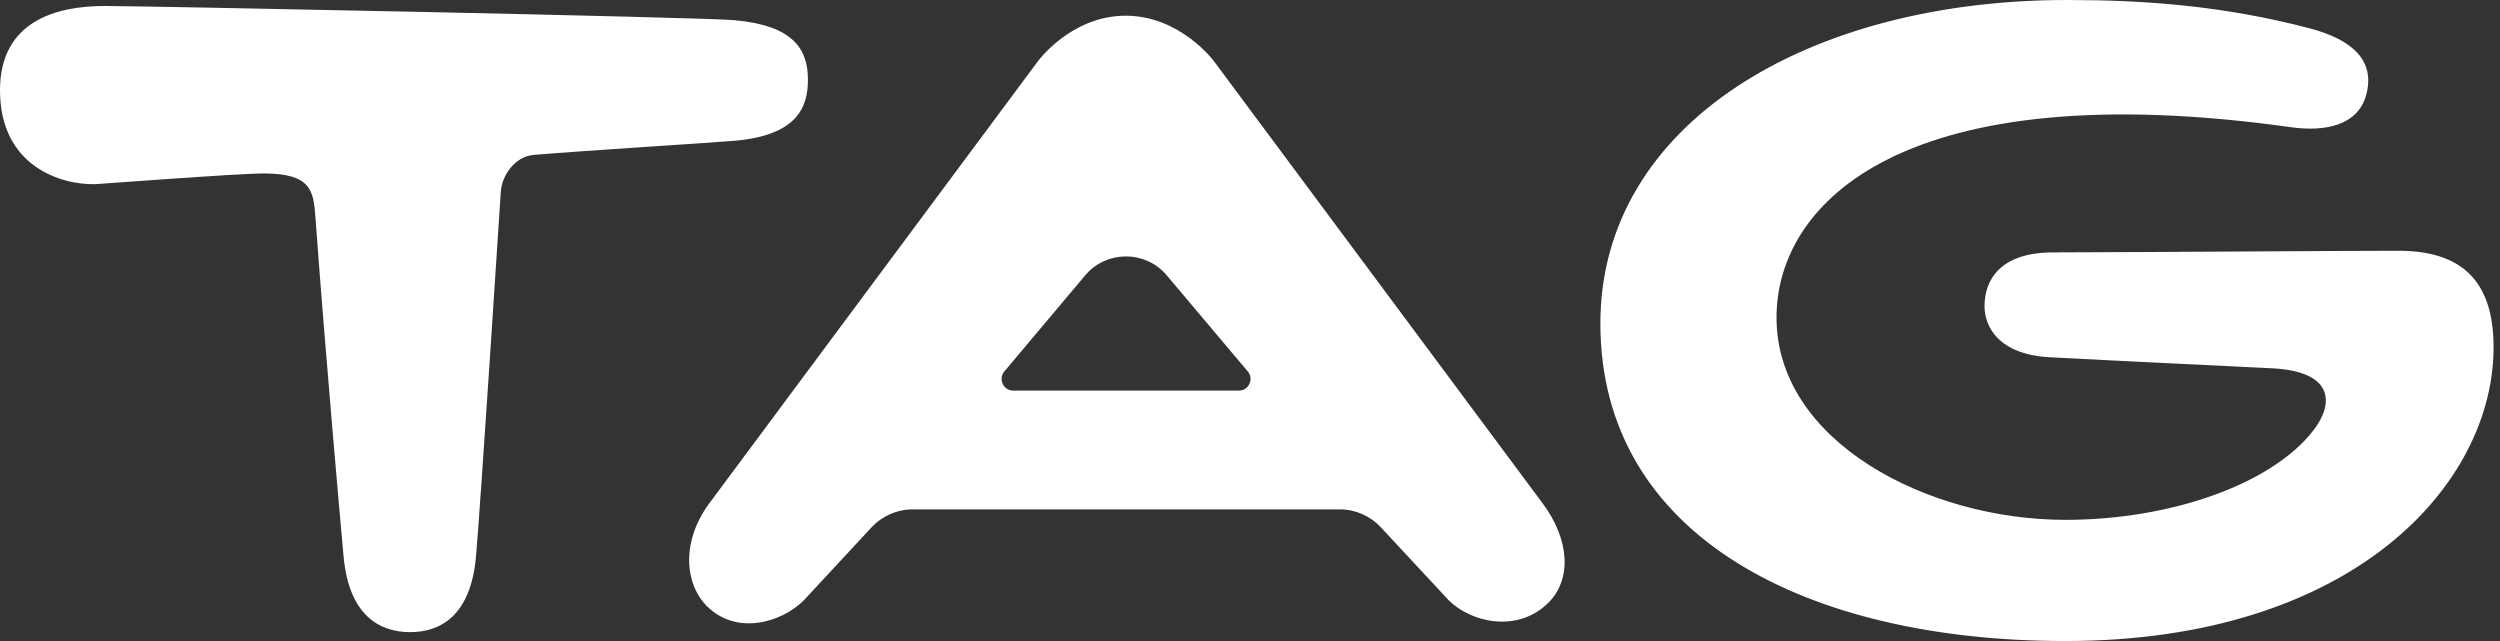 <svg width="117" height="30" viewBox="0 0 117 30" fill="none" xmlns="http://www.w3.org/2000/svg">
<rect x="0" y="0" width="117" height="30" fill="#333333" stroke="none"/>
<path d="M34.406 6.586C33.383 6.677 27.439 7.043 24.973 7.249C24.13 7.318 23.477 8.174 23.434 9.019C23.434 9.019 22.487 23.703 22.275 26.063C22.021 28.867 20.565 29.584 19.191 29.584C17.759 29.584 16.331 28.799 16.079 26.037C15.893 23.978 15.264 16.963 14.759 10.135C14.671 8.932 14.56 8.118 12.348 8.118C11.106 8.118 4.609 8.614 4.471 8.618C2.839 8.666 0 7.764 0 4.226C0 0.982 2.639 0.28 4.893 0.28C6.77 0.28 32.756 0.8 34.38 0.945C37.14 1.196 37.812 2.306 37.812 3.738C37.814 5.112 37.21 6.332 34.406 6.586ZM112.242 11.736C109.572 11.736 101.34 11.799 96.07 11.812C93.513 11.821 92.876 13.191 92.876 14.328C92.876 15.316 93.56 16.595 95.946 16.721C99.58 16.913 104.203 17.128 106.337 17.236C109.21 17.384 109.249 18.862 108.279 20.127C106.328 22.665 101.583 24.329 96.659 24.329C90.221 24.329 83.141 20.667 83.141 14.864C83.141 9.42 89.203 3.422 107.213 5.953C108.794 6.174 110.353 5.89 110.743 4.425C111.156 2.869 110.144 1.868 108.099 1.328C104.014 0.254 100.293 0 96.737 0C84.617 0 74.898 5.788 74.898 15.136C74.898 25.118 84.582 30 96.653 30C110.134 30 116.7 22.663 116.7 16.248C116.7 12.982 115.038 11.736 112.242 11.736ZM72.135 23.475C73.533 25.306 73.518 27.155 72.471 28.201C71.037 29.636 68.848 29.142 67.799 28.091L64.624 24.678C64.128 24.143 63.43 23.839 62.7 23.839H42.714C41.983 23.839 41.286 24.145 40.787 24.68L37.621 28.093C36.57 29.142 34.471 29.753 33.084 28.366C32.037 27.319 31.857 25.306 33.255 23.475L48.576 2.863C48.576 2.863 50.127 0.735 52.682 0.735C55.237 0.735 56.812 2.863 56.812 2.863L72.135 23.475ZM58.377 17.36L54.563 12.837C53.568 11.721 51.824 11.721 50.829 12.837L47.022 17.36C46.697 17.711 46.946 18.281 47.423 18.281H57.976C58.455 18.281 58.702 17.711 58.377 17.36Z" fill="white"/>
</svg>
